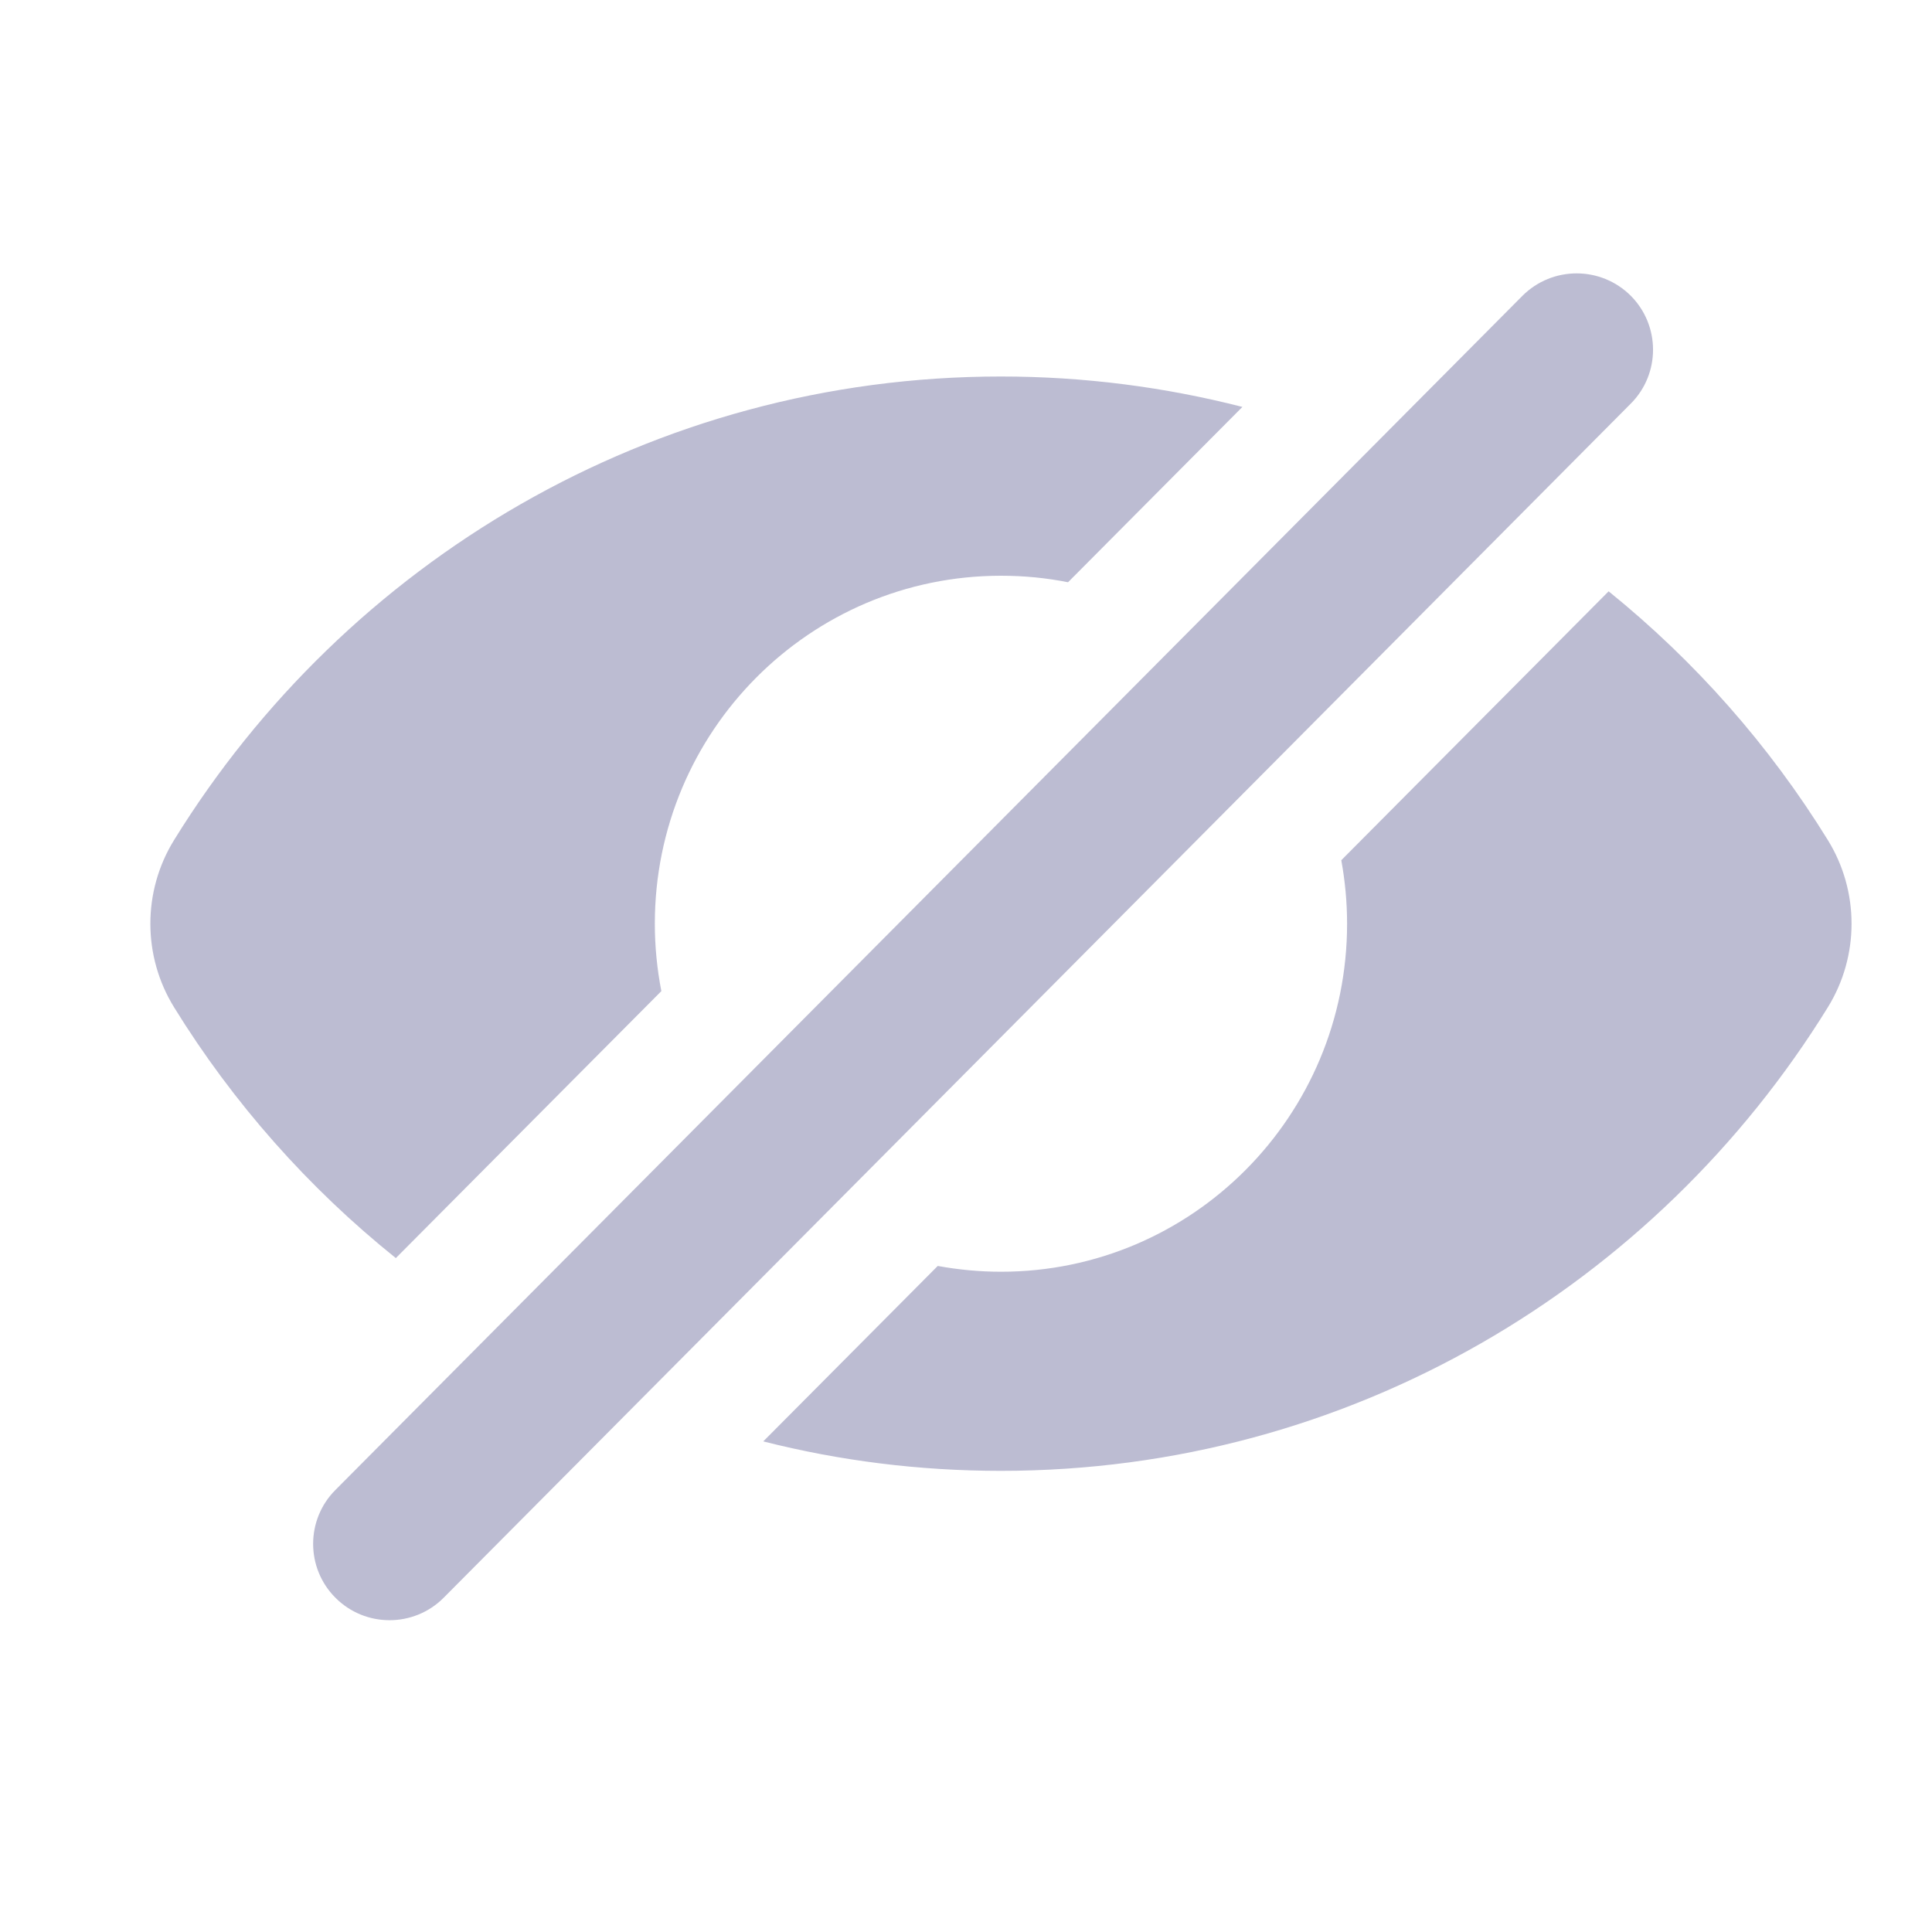 <svg xmlns="http://www.w3.org/2000/svg" width="16" height="16" viewBox="0 0 16 16" fill="none">
    <path fill-rule="evenodd" clip-rule="evenodd" d="M6.321 11.937C6.951 12.097 7.61 12.181 8.289 12.181C11.183 12.181 13.717 10.643 15.138 8.341C15.399 7.918 15.399 7.381 15.138 6.958C14.653 6.172 14.037 5.475 13.322 4.897L11.108 7.124C11.139 7.294 11.156 7.47 11.156 7.65C11.156 9.242 9.873 10.532 8.29 10.532C8.111 10.532 7.936 10.515 7.766 10.484L6.321 11.937ZM8.845 4.822C8.665 4.786 8.48 4.768 8.29 4.768C6.706 4.768 5.423 6.058 5.423 7.65C5.423 7.841 5.442 8.027 5.477 8.208L3.278 10.419C2.554 9.838 1.931 9.135 1.441 8.341C1.18 7.918 1.18 7.381 1.441 6.958C2.862 4.656 5.397 3.118 8.289 3.118C8.98 3.118 9.649 3.206 10.289 3.37L8.845 4.822Z" fill="#BCBCD2"/>
    <path fill-rule="evenodd" clip-rule="evenodd" d="M13.506 2.45C13.258 2.202 12.856 2.202 12.608 2.45L2.777 12.34C2.532 12.586 2.532 12.985 2.777 13.231C3.024 13.48 3.427 13.48 3.674 13.232L13.506 3.342C13.751 3.096 13.751 2.697 13.506 2.45Z" fill="#BCBCD2"/>
</svg>